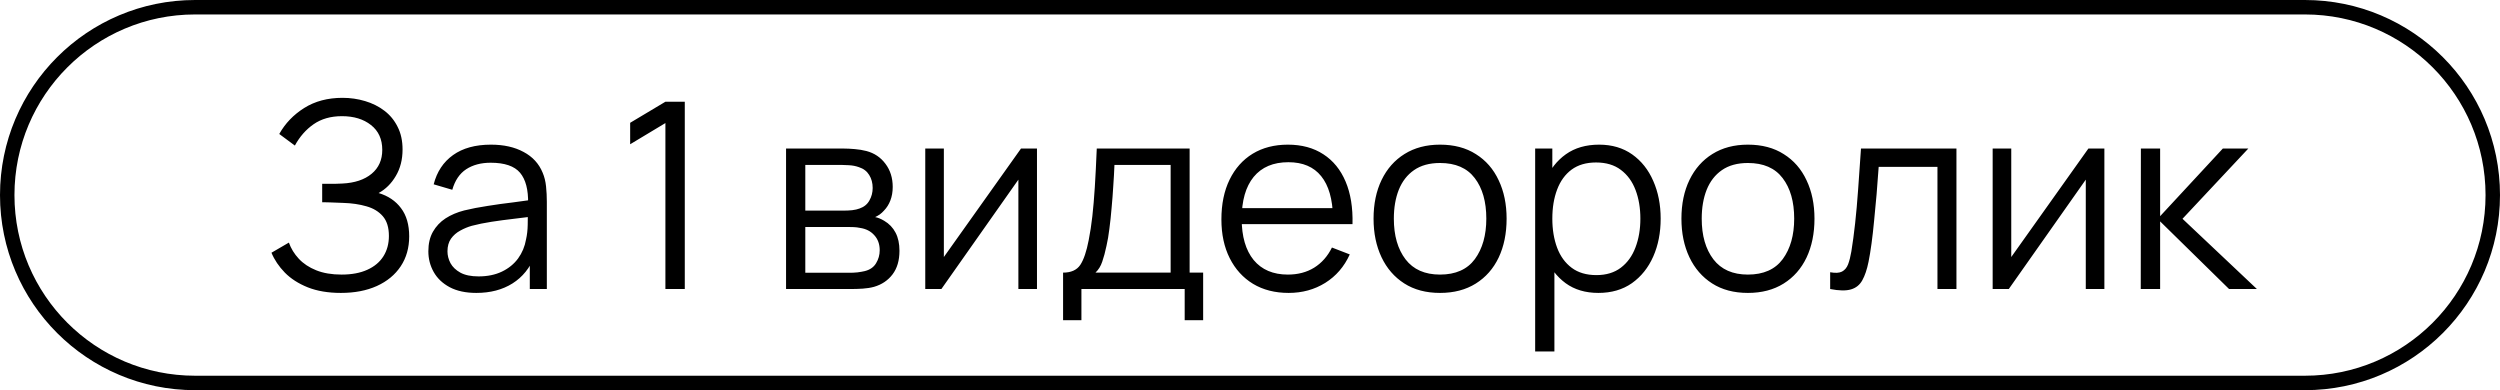 <?xml version="1.0" encoding="UTF-8"?> <svg xmlns="http://www.w3.org/2000/svg" width="173" height="27" viewBox="0 0 173 27" fill="none"><path d="M13.5 0.5H159.5C166.68 0.5 172.5 6.32 172.5 13.5C172.5 20.68 166.68 26.5 159.5 26.5H13.5C6.32 26.5 0.5 20.68 0.5 13.5C0.5 6.32 6.32 0.5 13.5 0.5Z" stroke="black"></path><path d="M23.591 20.27C22.709 20.27 21.944 20.141 21.296 19.883C20.654 19.625 20.126 19.286 19.712 18.866C19.298 18.44 18.989 17.981 18.785 17.489L19.991 16.787C20.135 17.195 20.363 17.567 20.675 17.903C20.987 18.239 21.389 18.506 21.881 18.704C22.373 18.902 22.958 19.001 23.636 19.001C24.338 19.001 24.932 18.89 25.418 18.668C25.91 18.446 26.282 18.134 26.534 17.732C26.786 17.33 26.912 16.862 26.912 16.328C26.912 15.74 26.771 15.284 26.489 14.96C26.207 14.636 25.829 14.408 25.355 14.276C24.881 14.138 24.353 14.06 23.771 14.042C23.333 14.024 23.021 14.012 22.835 14.006C22.649 14 22.526 13.997 22.466 13.997C22.406 13.997 22.349 13.997 22.295 13.997V12.719C22.337 12.719 22.448 12.719 22.628 12.719C22.808 12.719 23 12.719 23.204 12.719C23.408 12.713 23.57 12.707 23.69 12.701C24.548 12.659 25.223 12.434 25.715 12.026C26.207 11.618 26.453 11.066 26.453 10.37C26.453 9.632 26.192 9.059 25.67 8.651C25.154 8.243 24.485 8.039 23.663 8.039C22.889 8.039 22.235 8.225 21.701 8.597C21.173 8.963 20.741 9.455 20.405 10.073L19.325 9.272C19.733 8.54 20.309 7.94 21.053 7.472C21.797 7.004 22.679 6.77 23.699 6.77C24.245 6.77 24.767 6.845 25.265 6.995C25.769 7.145 26.213 7.367 26.597 7.661C26.987 7.955 27.293 8.327 27.515 8.777C27.743 9.221 27.857 9.743 27.857 10.343C27.857 11.045 27.701 11.657 27.389 12.179C27.083 12.701 26.687 13.094 26.201 13.358C26.861 13.556 27.377 13.904 27.749 14.402C28.127 14.9 28.316 15.551 28.316 16.355C28.316 17.147 28.121 17.837 27.731 18.425C27.341 19.013 26.789 19.469 26.075 19.793C25.367 20.111 24.539 20.27 23.591 20.27ZM32.963 20.27C32.231 20.27 31.616 20.138 31.118 19.874C30.626 19.61 30.257 19.259 30.011 18.821C29.765 18.383 29.642 17.906 29.642 17.39C29.642 16.862 29.747 16.412 29.957 16.04C30.173 15.662 30.464 15.353 30.83 15.113C31.202 14.873 31.631 14.69 32.117 14.564C32.609 14.444 33.152 14.339 33.746 14.249C34.346 14.153 34.931 14.072 35.501 14.006C36.077 13.934 36.581 13.865 37.013 13.799L36.545 14.087C36.563 13.127 36.377 12.416 35.987 11.954C35.597 11.492 34.919 11.261 33.953 11.261C33.287 11.261 32.723 11.411 32.261 11.711C31.805 12.011 31.484 12.485 31.298 13.133L30.011 12.755C30.233 11.885 30.68 11.21 31.352 10.73C32.024 10.25 32.897 10.01 33.971 10.01C34.859 10.01 35.612 10.178 36.23 10.514C36.854 10.844 37.295 11.324 37.553 11.954C37.673 12.236 37.751 12.551 37.787 12.899C37.823 13.247 37.841 13.601 37.841 13.961V20H36.662V17.561L37.004 17.705C36.674 18.539 36.161 19.175 35.465 19.613C34.769 20.051 33.935 20.27 32.963 20.27ZM33.116 19.127C33.734 19.127 34.274 19.016 34.736 18.794C35.198 18.572 35.57 18.269 35.852 17.885C36.134 17.495 36.317 17.057 36.401 16.571C36.473 16.259 36.512 15.917 36.518 15.545C36.524 15.167 36.527 14.885 36.527 14.699L37.031 14.96C36.581 15.02 36.092 15.08 35.564 15.14C35.042 15.2 34.526 15.269 34.016 15.347C33.512 15.425 33.056 15.518 32.648 15.626C32.372 15.704 32.105 15.815 31.847 15.959C31.589 16.097 31.376 16.283 31.208 16.517C31.046 16.751 30.965 17.042 30.965 17.39C30.965 17.672 31.034 17.945 31.172 18.209C31.316 18.473 31.544 18.692 31.856 18.866C32.174 19.04 32.594 19.127 33.116 19.127ZM46.046 20V8.516L43.607 9.983V8.498L46.046 7.04H47.387V20H46.046ZM54.395 20V10.28H58.401C58.605 10.28 58.85 10.292 59.139 10.316C59.432 10.34 59.706 10.385 59.958 10.451C60.504 10.595 60.941 10.889 61.272 11.333C61.608 11.777 61.776 12.311 61.776 12.935C61.776 13.283 61.721 13.595 61.614 13.871C61.511 14.141 61.364 14.375 61.172 14.573C61.083 14.675 60.983 14.765 60.876 14.843C60.767 14.915 60.663 14.975 60.56 15.023C60.752 15.059 60.959 15.143 61.181 15.275C61.529 15.479 61.794 15.755 61.974 16.103C62.154 16.445 62.243 16.862 62.243 17.354C62.243 18.02 62.084 18.563 61.767 18.983C61.449 19.403 61.023 19.691 60.489 19.847C60.248 19.913 59.987 19.955 59.706 19.973C59.429 19.991 59.169 20 58.922 20H54.395ZM55.727 18.875H58.859C58.986 18.875 59.145 18.866 59.337 18.848C59.529 18.824 59.7 18.794 59.849 18.758C60.203 18.668 60.462 18.488 60.623 18.218C60.791 17.942 60.876 17.642 60.876 17.318C60.876 16.892 60.749 16.544 60.498 16.274C60.252 15.998 59.922 15.83 59.508 15.77C59.37 15.74 59.225 15.722 59.075 15.716C58.925 15.71 58.791 15.707 58.67 15.707H55.727V18.875ZM55.727 14.573H58.446C58.602 14.573 58.776 14.564 58.968 14.546C59.166 14.522 59.337 14.483 59.48 14.429C59.792 14.321 60.02 14.135 60.164 13.871C60.315 13.607 60.389 13.319 60.389 13.007C60.389 12.665 60.309 12.365 60.147 12.107C59.99 11.849 59.754 11.669 59.435 11.567C59.219 11.489 58.986 11.444 58.733 11.432C58.487 11.42 58.331 11.414 58.266 11.414H55.727V14.573ZM71.759 10.28V20H70.472V12.431L65.144 20H64.028V10.28H65.315V17.786L70.652 10.28H71.759ZM73.565 22.16V18.866C74.117 18.866 74.513 18.689 74.753 18.335C74.993 17.975 75.188 17.402 75.338 16.616C75.44 16.106 75.524 15.557 75.59 14.969C75.656 14.381 75.713 13.709 75.761 12.953C75.809 12.191 75.854 11.3 75.896 10.28H82.322V18.866H83.258V22.16H81.98V20H74.834V22.16H73.565ZM75.806 18.866H81.008V11.414H77.12C77.102 11.87 77.075 12.353 77.039 12.863C77.009 13.373 76.97 13.883 76.922 14.393C76.88 14.903 76.829 15.383 76.769 15.833C76.715 16.277 76.649 16.667 76.571 17.003C76.481 17.435 76.382 17.804 76.274 18.11C76.172 18.416 76.016 18.668 75.806 18.866ZM89.174 20.27C88.226 20.27 87.404 20.06 86.708 19.64C86.018 19.22 85.481 18.629 85.097 17.867C84.713 17.105 84.521 16.211 84.521 15.185C84.521 14.123 84.71 13.205 85.088 12.431C85.466 11.657 85.997 11.06 86.681 10.64C87.371 10.22 88.184 10.01 89.12 10.01C90.08 10.01 90.899 10.232 91.577 10.676C92.255 11.114 92.768 11.744 93.116 12.566C93.464 13.388 93.623 14.369 93.593 15.509H92.243V15.041C92.219 13.781 91.946 12.83 91.424 12.188C90.908 11.546 90.152 11.225 89.156 11.225C88.112 11.225 87.311 11.564 86.753 12.242C86.201 12.92 85.925 13.886 85.925 15.14C85.925 16.364 86.201 17.315 86.753 17.993C87.311 18.665 88.1 19.001 89.12 19.001C89.816 19.001 90.422 18.842 90.938 18.524C91.46 18.2 91.871 17.735 92.171 17.129L93.404 17.606C93.02 18.452 92.453 19.109 91.703 19.577C90.959 20.039 90.116 20.27 89.174 20.27ZM85.457 15.509V14.402H92.882V15.509H85.457ZM99.649 20.27C98.683 20.27 97.858 20.051 97.174 19.613C96.49 19.175 95.965 18.569 95.599 17.795C95.233 17.021 95.05 16.133 95.05 15.131C95.05 14.111 95.236 13.217 95.608 12.449C95.98 11.681 96.508 11.084 97.192 10.658C97.882 10.226 98.701 10.01 99.649 10.01C100.621 10.01 101.449 10.229 102.133 10.667C102.823 11.099 103.348 11.702 103.708 12.476C104.074 13.244 104.257 14.129 104.257 15.131C104.257 16.151 104.074 17.048 103.708 17.822C103.342 18.59 102.814 19.19 102.124 19.622C101.434 20.054 100.609 20.27 99.649 20.27ZM99.649 19.001C100.729 19.001 101.533 18.644 102.061 17.93C102.589 17.21 102.853 16.277 102.853 15.131C102.853 13.955 102.586 13.019 102.052 12.323C101.524 11.627 100.723 11.279 99.649 11.279C98.923 11.279 98.323 11.444 97.849 11.774C97.381 12.098 97.03 12.551 96.796 13.133C96.568 13.709 96.454 14.375 96.454 15.131C96.454 16.301 96.724 17.24 97.264 17.948C97.804 18.65 98.599 19.001 99.649 19.001ZM110.607 20.27C109.713 20.27 108.957 20.045 108.339 19.595C107.721 19.139 107.253 18.524 106.935 17.75C106.617 16.97 106.458 16.097 106.458 15.131C106.458 14.147 106.617 13.271 106.935 12.503C107.259 11.729 107.733 11.12 108.357 10.676C108.981 10.232 109.749 10.01 110.661 10.01C111.549 10.01 112.311 10.235 112.947 10.685C113.583 11.135 114.069 11.747 114.405 12.521C114.747 13.295 114.918 14.165 114.918 15.131C114.918 16.103 114.747 16.976 114.405 17.75C114.063 18.524 113.571 19.139 112.929 19.595C112.287 20.045 111.513 20.27 110.607 20.27ZM106.233 24.32V10.28H107.421V17.597H107.565V24.32H106.233ZM110.472 19.037C111.15 19.037 111.714 18.866 112.164 18.524C112.614 18.182 112.95 17.717 113.172 17.129C113.4 16.535 113.514 15.869 113.514 15.131C113.514 14.399 113.403 13.739 113.181 13.151C112.959 12.563 112.62 12.098 112.164 11.756C111.714 11.414 111.141 11.243 110.445 11.243C109.767 11.243 109.203 11.408 108.753 11.738C108.309 12.068 107.976 12.527 107.754 13.115C107.532 13.697 107.421 14.369 107.421 15.131C107.421 15.881 107.532 16.553 107.754 17.147C107.976 17.735 108.312 18.197 108.762 18.533C109.212 18.869 109.782 19.037 110.472 19.037ZM120.954 20.27C119.988 20.27 119.163 20.051 118.479 19.613C117.795 19.175 117.27 18.569 116.904 17.795C116.538 17.021 116.355 16.133 116.355 15.131C116.355 14.111 116.541 13.217 116.913 12.449C117.285 11.681 117.813 11.084 118.497 10.658C119.187 10.226 120.006 10.01 120.954 10.01C121.926 10.01 122.754 10.229 123.438 10.667C124.128 11.099 124.653 11.702 125.013 12.476C125.379 13.244 125.562 14.129 125.562 15.131C125.562 16.151 125.379 17.048 125.013 17.822C124.647 18.59 124.119 19.19 123.429 19.622C122.739 20.054 121.914 20.27 120.954 20.27ZM120.954 19.001C122.034 19.001 122.838 18.644 123.366 17.93C123.894 17.21 124.158 16.277 124.158 15.131C124.158 13.955 123.891 13.019 123.357 12.323C122.829 11.627 122.028 11.279 120.954 11.279C120.228 11.279 119.628 11.444 119.154 11.774C118.686 12.098 118.335 12.551 118.101 13.133C117.873 13.709 117.759 14.375 117.759 15.131C117.759 16.301 118.029 17.24 118.569 17.948C119.109 18.65 119.904 19.001 120.954 19.001ZM126.647 20V18.839C127.007 18.905 127.28 18.89 127.466 18.794C127.658 18.692 127.799 18.524 127.889 18.29C127.979 18.05 128.054 17.753 128.114 17.399C128.21 16.811 128.297 16.163 128.375 15.455C128.453 14.747 128.522 13.967 128.582 13.115C128.648 12.257 128.714 11.312 128.78 10.28H135.386V20H134.072V11.549H130.004C129.962 12.185 129.914 12.818 129.86 13.448C129.806 14.078 129.749 14.684 129.689 15.266C129.635 15.842 129.575 16.373 129.509 16.859C129.443 17.345 129.374 17.765 129.302 18.119C129.194 18.653 129.05 19.079 128.87 19.397C128.696 19.715 128.435 19.925 128.087 20.027C127.739 20.129 127.259 20.12 126.647 20ZM145.623 10.28V20H144.336V12.431L139.008 20H137.892V10.28H139.179V17.786L144.516 10.28H145.623ZM148.14 20L148.149 10.28H149.481V14.96L153.819 10.28H155.583L151.029 15.14L156.177 20H154.251L149.481 15.32V20H148.14Z" fill="black"></path></svg> 